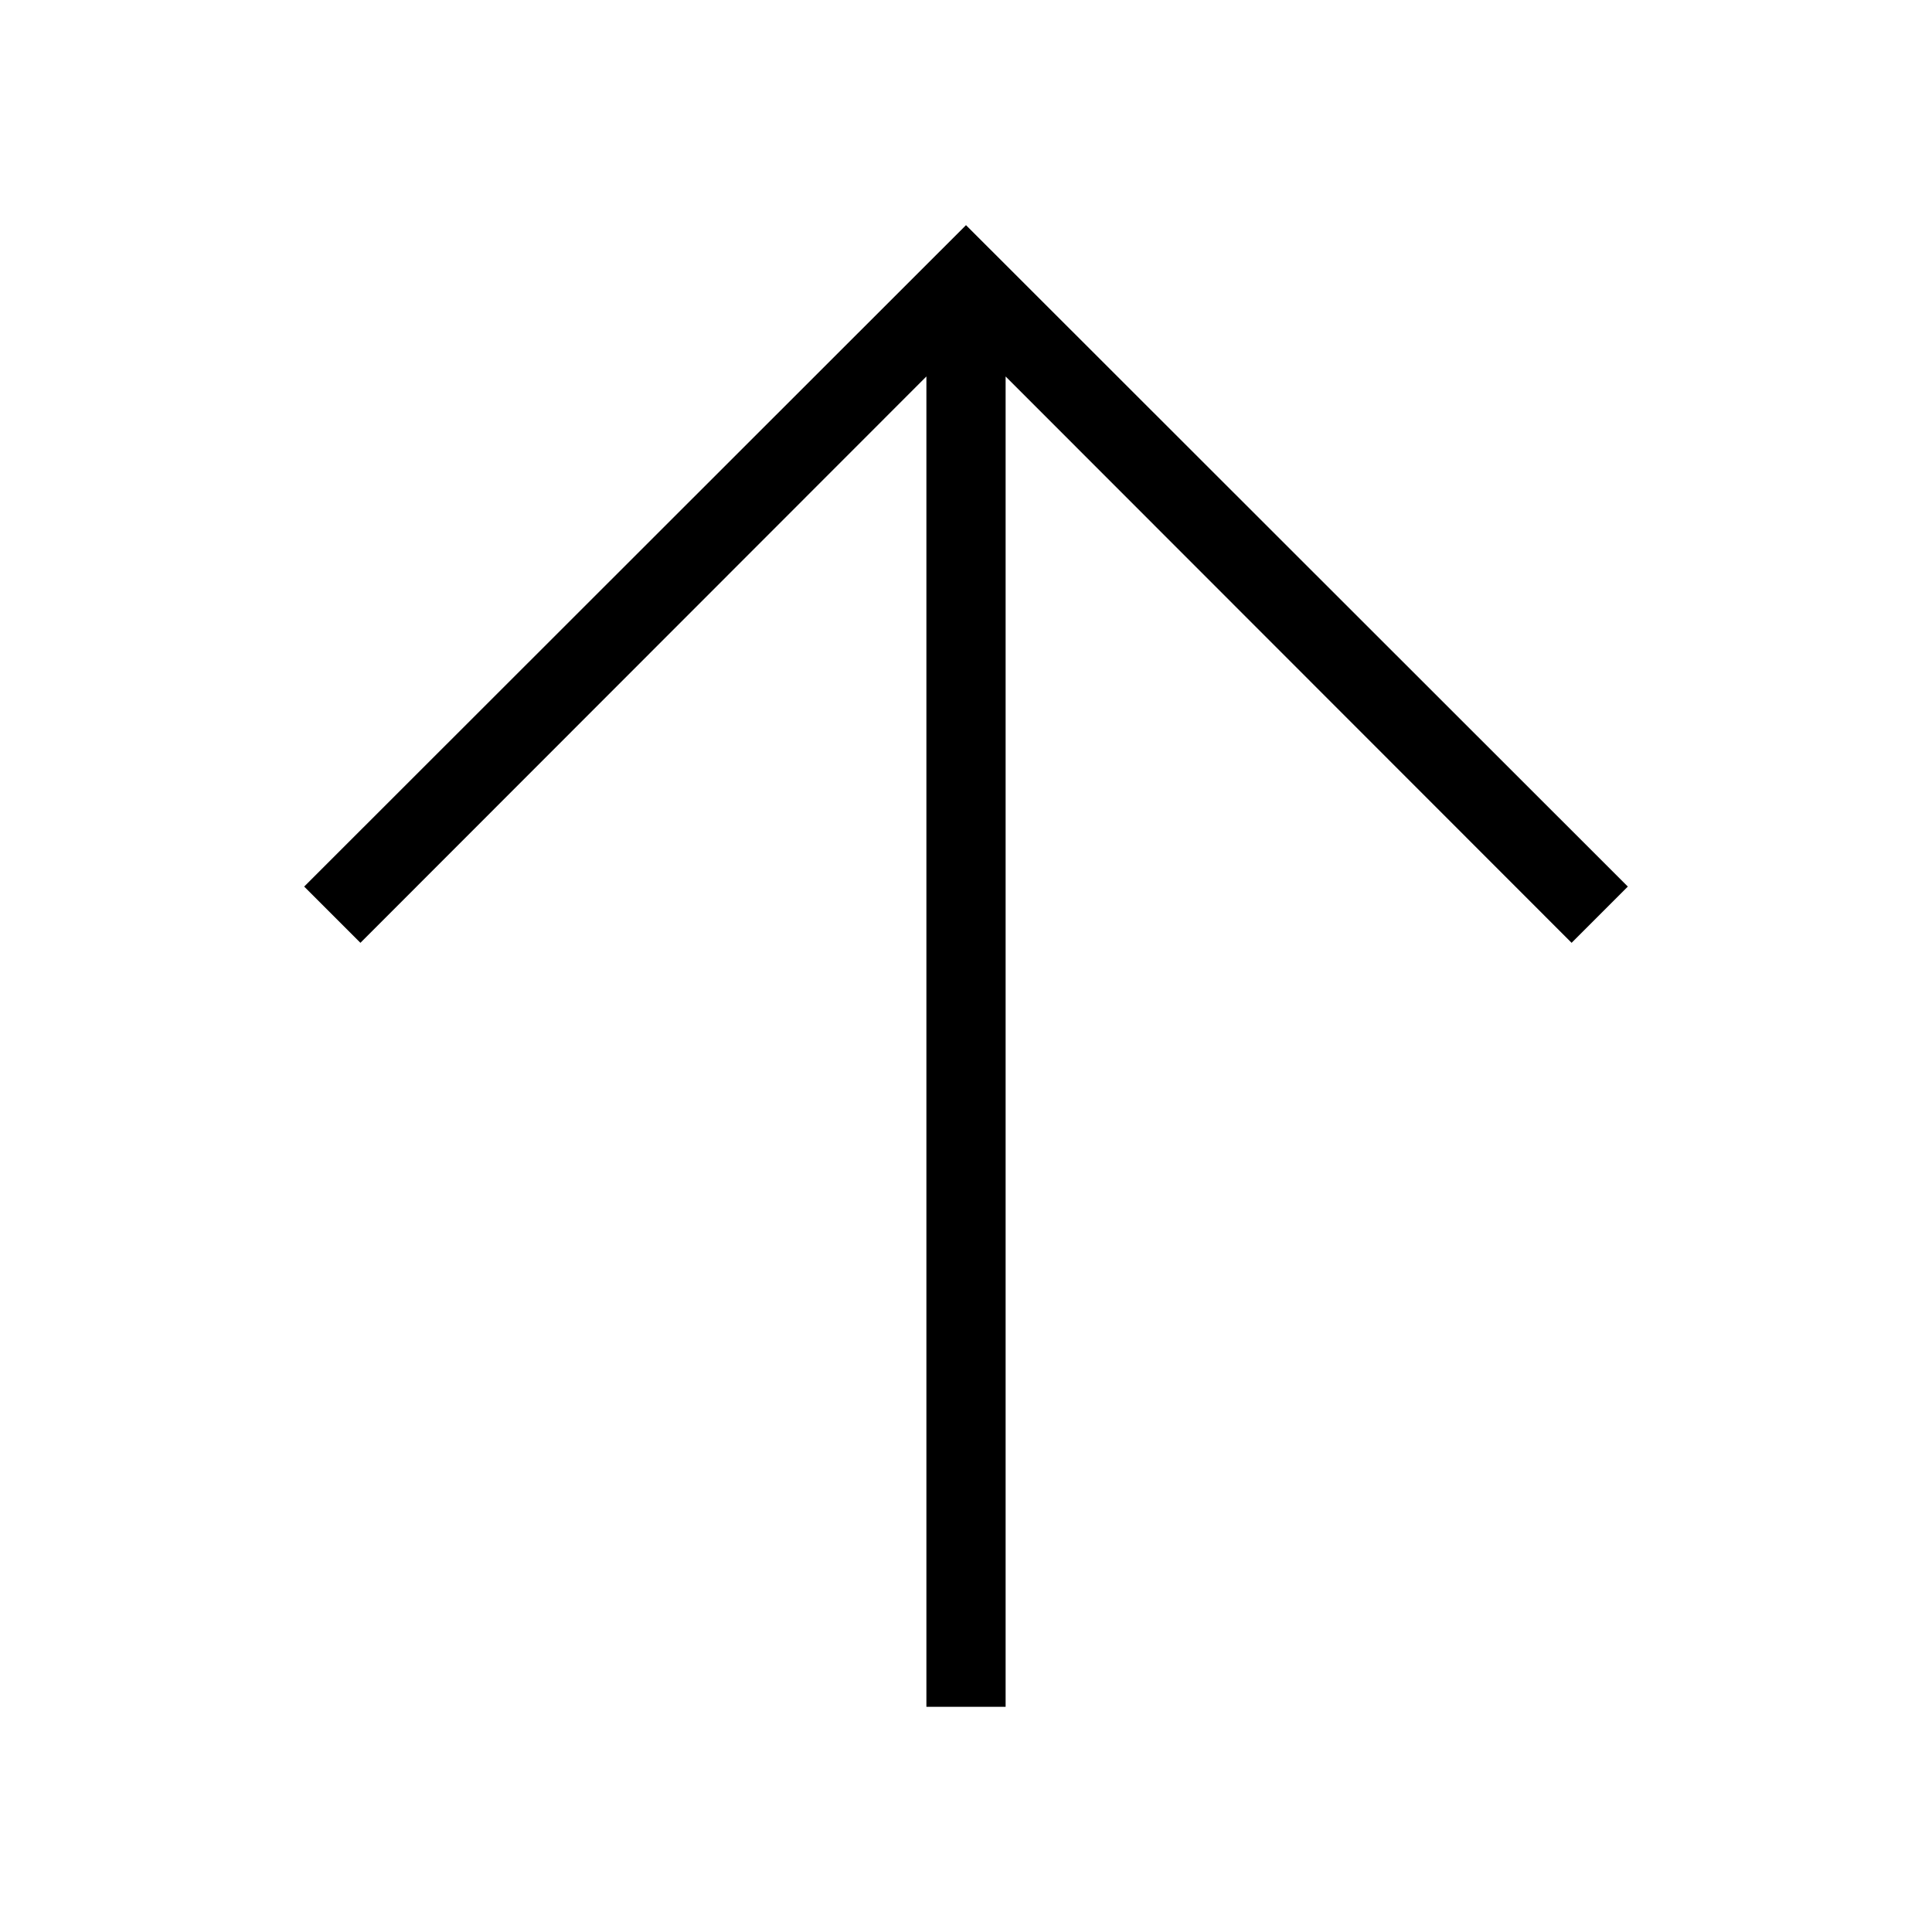<?xml version="1.0" encoding="UTF-8"?>
<!-- Uploaded to: ICON Repo, www.iconrepo.com, Generator: ICON Repo Mixer Tools -->
<svg fill="#000000" width="800px" height="800px" version="1.1" viewBox="144 144 512 512" xmlns="http://www.w3.org/2000/svg">
 <path d="m400 203.67-175.39 175.28 14.906 14.906 149.99-150.09v352.56h20.992v-352.56l149.99 150.09 14.902-14.906z"/>
</svg>